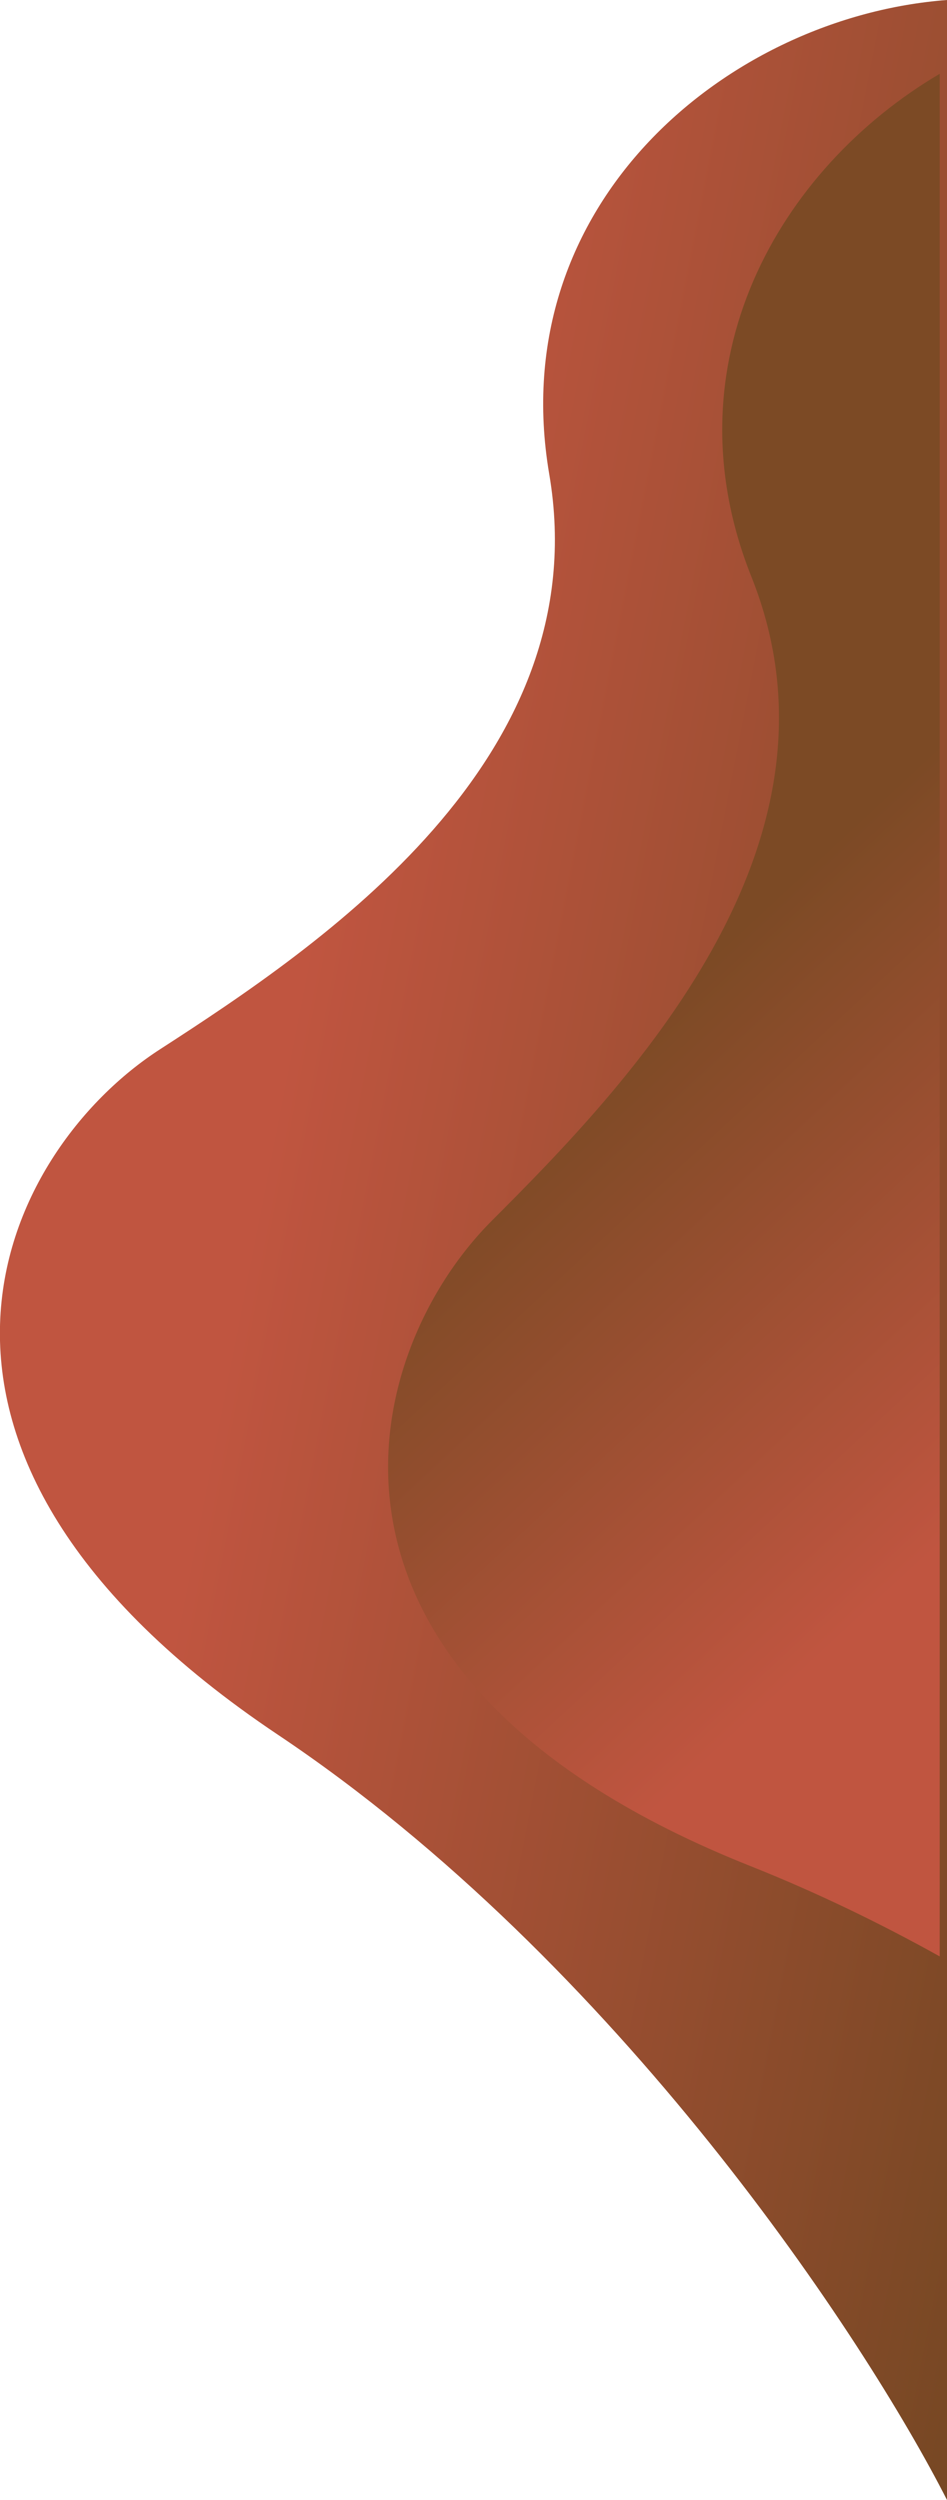 <?xml version="1.0" encoding="utf-8"?>
<!-- Generator: Adobe Illustrator 22.0.0, SVG Export Plug-In . SVG Version: 6.00 Build 0)  -->
<svg version="1.1" id="Layer_1" xmlns="http://www.w3.org/2000/svg" xmlns:xlink="http://www.w3.org/1999/xlink" x="0px" y="0px"
	 viewBox="0 0 246.4 650.3" style="enable-background:new 0 0 246.4 650.3;" xml:space="preserve">
<style type="text/css">
	.st0{fill:url(#SVGID_1_);}
	.st1{fill:url(#SVGID_2_);}
</style>
<g>
	
		<linearGradient id="SVGID_1_" gradientUnits="userSpaceOnUse" x1="70.6" y1="325.773" x2="303.343" y2="280.308" gradientTransform="matrix(1 0 0 -1 0 616.601)">
		<stop  offset="1.523930e-03" style="stop-color:#C05540"/>
		<stop  offset="1" style="stop-color:#784824"/>
	</linearGradient>
	<path class="st0" d="M41.7,272.9C0.1,299.7-38.1,377.4,72.4,451.3c88.3,59.1,152.8,157.3,174,199V0
		c-56.7,4.3-115.5,52.7-103.5,123.3C155.6,197.6,83.3,246,41.7,272.9z"/>
	
		<linearGradient id="SVGID_2_" gradientUnits="userSpaceOnUse" x1="298.627" y1="264.135" x2="194.115" y2="376.651" gradientTransform="matrix(1 0 0 -1 0 616.601)">
		<stop  offset="1.523930e-03" style="stop-color:#C05540"/>
		<stop  offset="1" style="stop-color:#7C4A25"/>
	</linearGradient>
	<path class="st1" d="M128,317.5c-35,35-56,119,67.5,168c16.8,6.7,33.2,14.6,49,23.4V19.2c-41.9,24.7-71.1,75.4-49,130.8
		C223.5,220,163,282.5,128,317.5z"/>
</g>
</svg>
